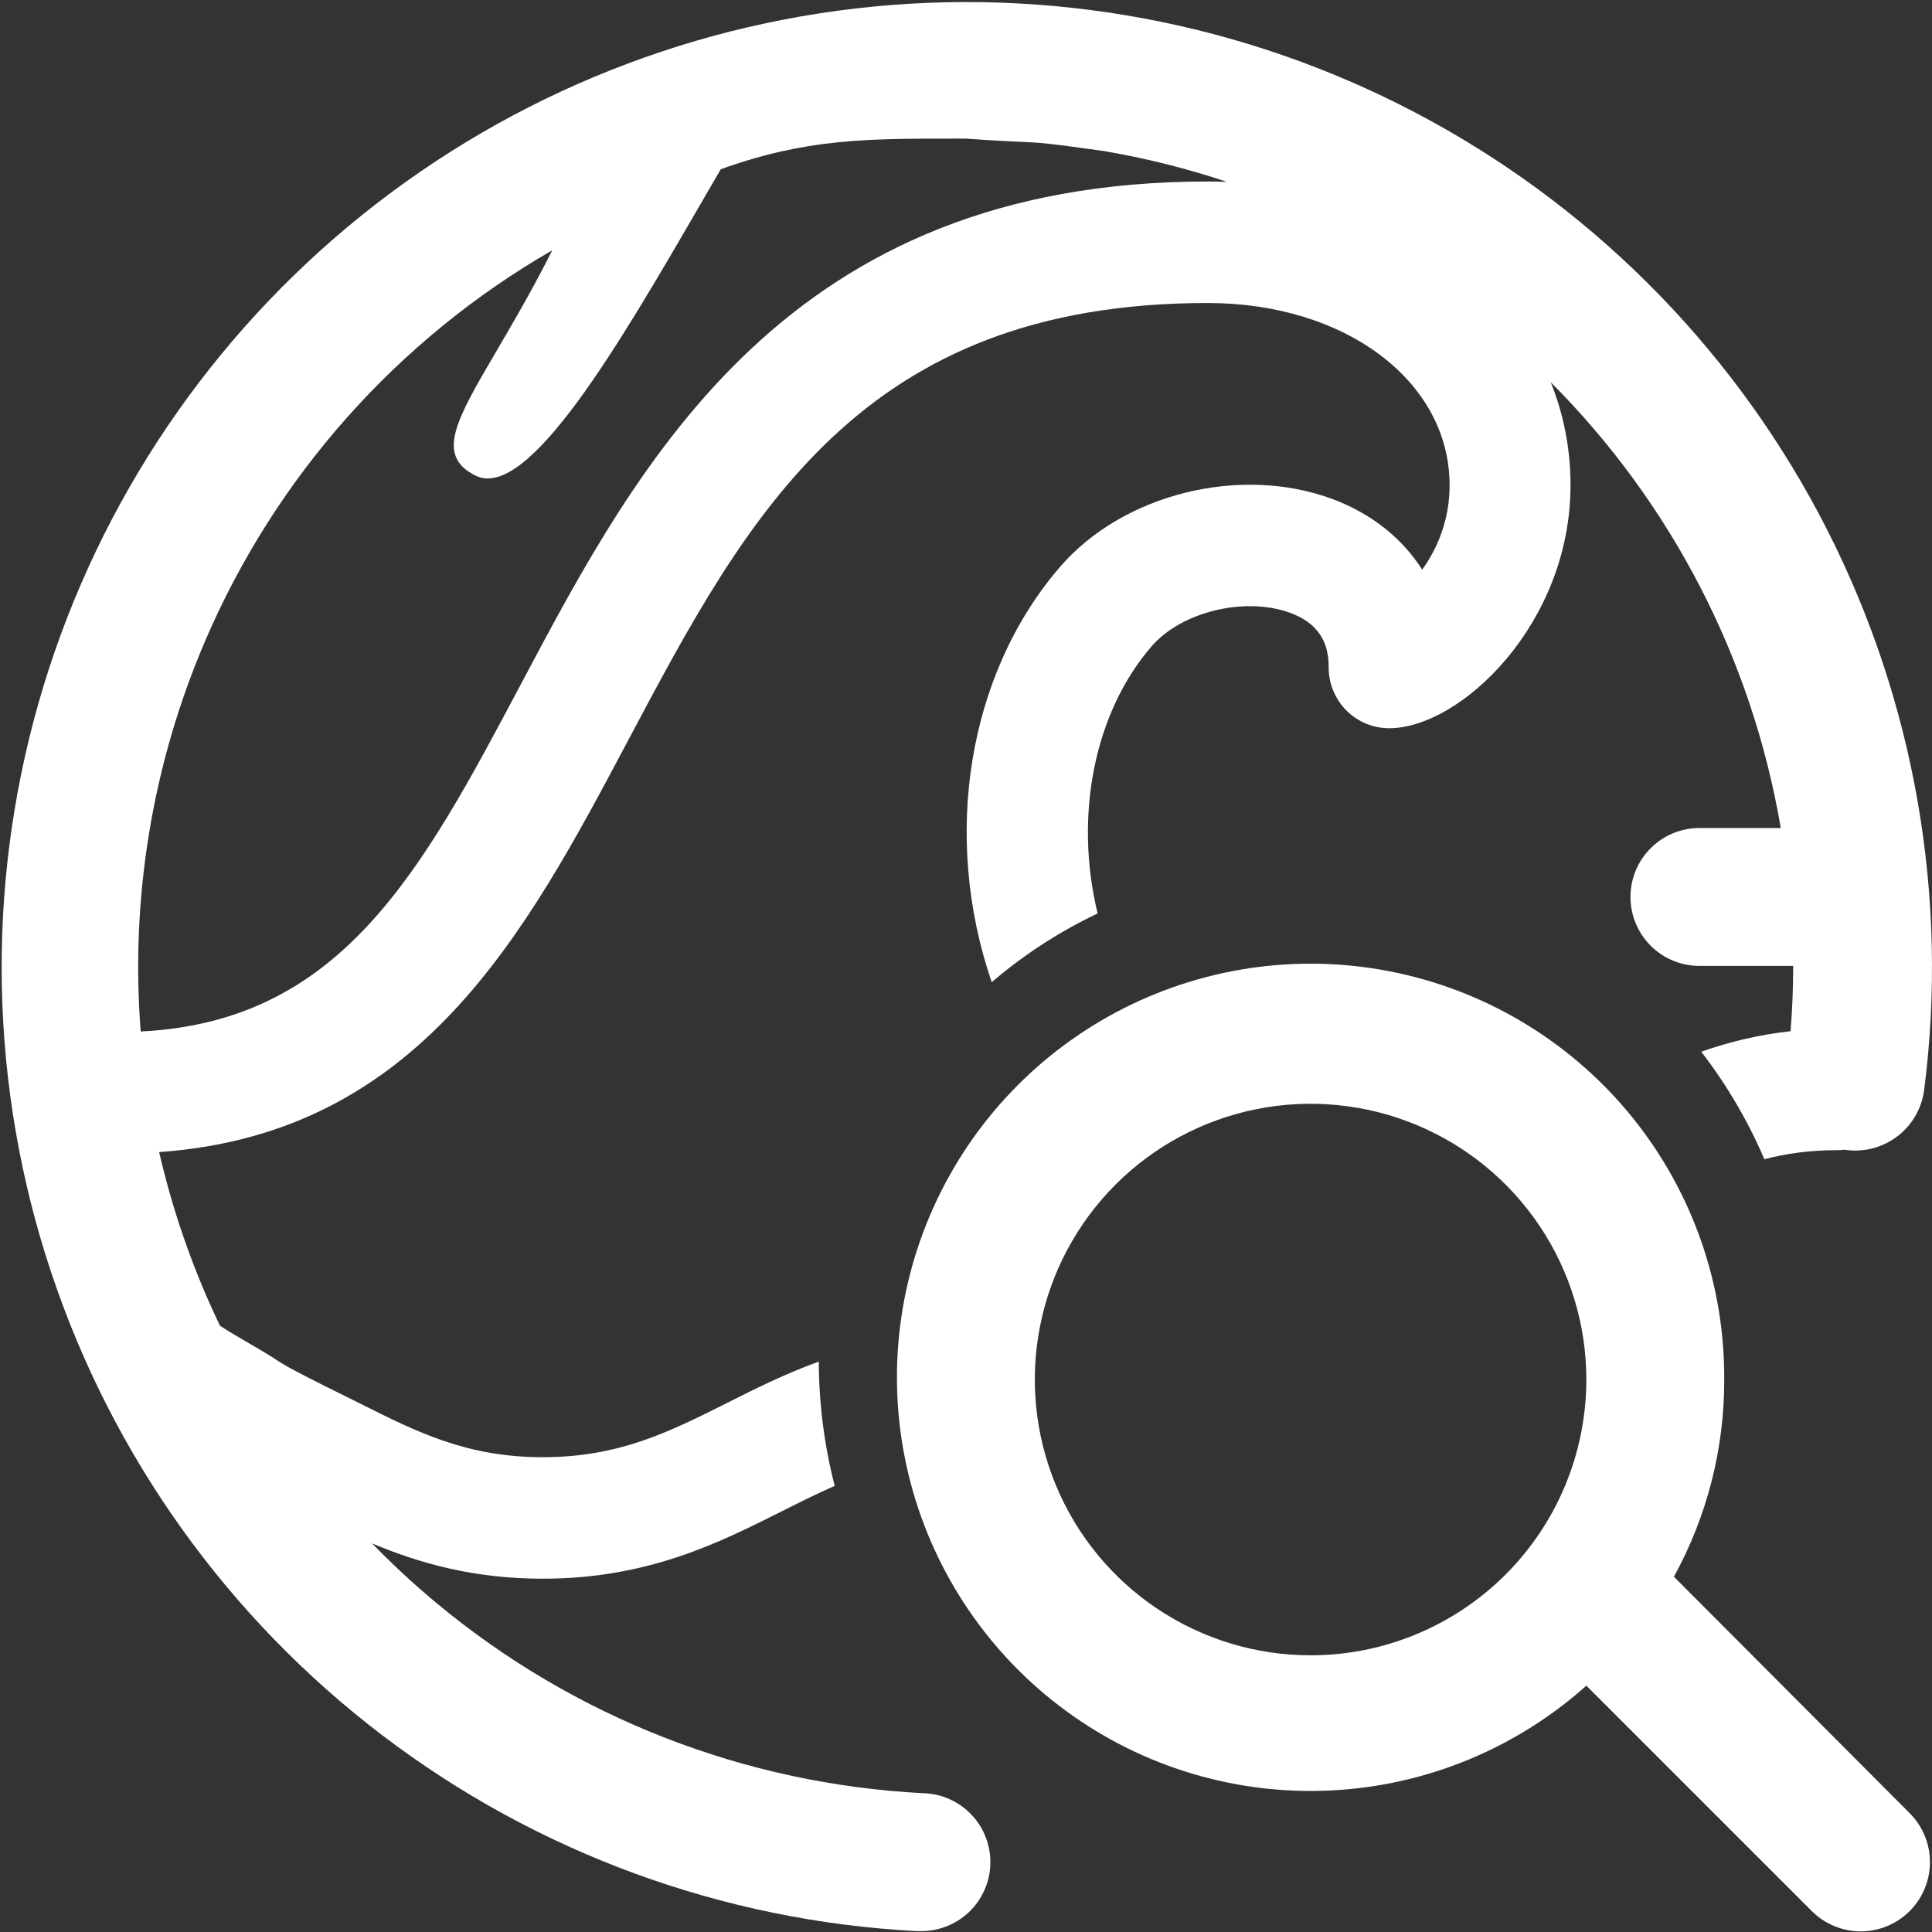 <svg width="90" height="90" viewBox="0 0 90 90" fill="none" xmlns="http://www.w3.org/2000/svg">
<rect x="0" y="0" width="90" height="90" fill="#333333" stroke="none"/>
<g clip-path="url(#clip0_2326_2217)">
<path d="M77.977 73.449C79.524 70.636 80.331 67.475 80.321 64.264C80.345 59.848 78.851 55.557 76.089 52.111C73.327 48.665 69.466 46.272 65.15 45.333C60.835 44.393 56.328 44.965 52.383 46.952C48.439 48.939 45.297 52.22 43.483 56.247C41.669 60.274 41.294 64.801 42.419 69.072C43.545 73.343 46.103 77.097 49.666 79.706C53.229 82.316 57.581 83.623 61.992 83.407C66.403 83.192 70.606 81.468 73.898 78.524L84.4 89.025C85.005 89.63 85.825 89.97 86.68 89.97C87.535 89.97 88.356 89.63 88.96 89.025C89.565 88.421 89.905 87.6 89.905 86.745C89.905 85.89 89.565 85.07 88.96 84.465L77.977 73.449ZM61.052 77.111C58.511 77.111 56.028 76.357 53.915 74.945C51.803 73.534 50.156 71.528 49.184 69.18C48.212 66.833 47.957 64.25 48.453 61.758C48.949 59.266 50.172 56.977 51.968 55.181C53.765 53.384 56.054 52.161 58.546 51.665C61.038 51.169 63.621 51.424 65.968 52.396C68.315 53.368 70.322 55.015 71.733 57.127C73.145 59.24 73.898 61.724 73.898 64.264C73.898 67.671 72.545 70.939 70.136 73.348C67.727 75.757 64.459 77.111 61.052 77.111Z" fill="white"/>
<path fill-rule="evenodd" clip-rule="evenodd" d="M20.354 74.694C26.752 80.007 34.698 83.108 43.003 83.534C43.855 83.555 44.663 83.914 45.251 84.531C45.838 85.148 46.156 85.974 46.135 86.826C46.113 87.677 45.755 88.486 45.137 89.073C44.52 89.66 43.694 89.978 42.843 89.957H42.682C33.658 89.483 24.986 86.302 17.797 80.827C10.608 75.352 5.236 67.838 2.381 59.264C-0.475 50.691 -0.68 41.456 1.79 32.764C4.261 24.072 9.294 16.326 16.232 10.536C23.17 4.747 31.691 1.182 40.685 0.307C49.679 -0.568 58.728 1.288 66.652 5.632C74.576 9.975 81.007 16.606 85.106 24.659C89.206 32.712 90.784 41.813 89.635 50.776C89.58 51.198 89.443 51.605 89.231 51.973C89.019 52.342 88.736 52.665 88.399 52.925C88.062 53.184 87.677 53.375 87.266 53.486C86.856 53.596 86.427 53.625 86.006 53.57C85.975 53.566 85.945 53.562 85.914 53.557C85.795 53.572 85.674 53.58 85.552 53.58C84.301 53.58 83.205 53.737 82.191 54.001C81.428 52.221 80.443 50.537 79.251 48.992C80.5 48.554 81.87 48.208 83.412 48.037C83.493 47.025 83.533 46.011 83.533 44.995H79.165C78.313 44.995 77.496 44.657 76.894 44.055C76.292 43.453 75.954 42.636 75.954 41.784C75.954 40.932 76.292 40.115 76.894 39.513C77.496 38.911 78.313 38.572 79.165 38.572H82.955C81.618 30.707 77.873 23.45 72.237 17.803C72.838 19.29 73.161 20.903 73.161 22.605C73.161 29.062 68.035 33.924 64.711 33.924C63.964 33.924 63.248 33.626 62.719 33.095C62.191 32.564 61.894 31.845 61.894 31.094C61.894 30.29 61.711 29.153 60.126 28.558C58.019 27.772 55.044 28.485 53.639 30.115C50.943 33.244 50.039 38.057 51.132 42.552C50.909 42.658 50.688 42.767 50.468 42.88C48.932 43.673 47.501 44.638 46.197 45.752C43.876 38.974 45.062 31.42 49.377 26.411C52.318 23.001 57.788 21.645 62.092 23.255C63.897 23.932 65.317 25.072 66.252 26.538C66.939 25.579 67.528 24.252 67.528 22.605C67.528 17.765 62.683 14.115 56.261 14.115C40.072 14.115 34.824 24.006 29.267 34.479C24.481 43.498 19.54 52.811 7.414 53.669C7.444 53.797 7.474 53.925 7.505 54.054C8.148 56.728 9.071 59.31 10.25 61.761C10.685 62.044 11.143 62.309 11.593 62.571C12.084 62.856 12.566 63.136 13 63.428C13.477 63.749 15.065 64.534 16.097 65.045L16.098 65.046L16.098 65.046L16.098 65.046L16.099 65.046C16.355 65.173 16.576 65.282 16.738 65.364L16.751 65.37C19.433 66.717 21.752 67.882 25.278 67.882C28.828 67.882 31.157 66.715 33.851 65.364L33.874 65.353C35.183 64.694 36.57 63.997 38.143 63.428C38.148 65.368 38.394 67.314 38.883 69.216L38.884 69.219C38.059 69.578 37.247 69.986 36.399 70.412L36.392 70.415C33.474 71.881 30.168 73.542 25.278 73.542C22.054 73.542 19.521 72.815 17.332 71.898C18.286 72.88 19.294 73.813 20.354 74.694ZM6.554 48.05C6.07 41.851 7.09 35.596 9.569 29.828C12.853 22.188 18.52 15.814 25.725 11.66C24.802 13.499 23.899 15.038 23.142 16.329C21.249 19.555 20.268 21.228 22.157 22.158C24.599 23.36 28.861 16.011 32.647 9.483C32.96 8.942 33.27 8.408 33.576 7.884C37.537 6.456 40.388 6.456 44.495 6.457C44.659 6.457 44.826 6.457 44.995 6.457C46.378 6.556 47.078 6.586 47.572 6.608C48.507 6.648 48.712 6.657 51.418 7.035C53.376 7.368 55.296 7.85 57.163 8.473C56.865 8.461 56.564 8.455 56.261 8.455C36.692 8.455 29.819 21.406 24.296 31.814L24.295 31.816C19.637 40.596 15.924 47.592 6.554 48.05Z" fill="white"/>
</g>
<defs>
<clipPath id="clip0_2326_2217">
<rect width="90" height="90" fill="white"/>
</clipPath>
</defs>
</svg>
